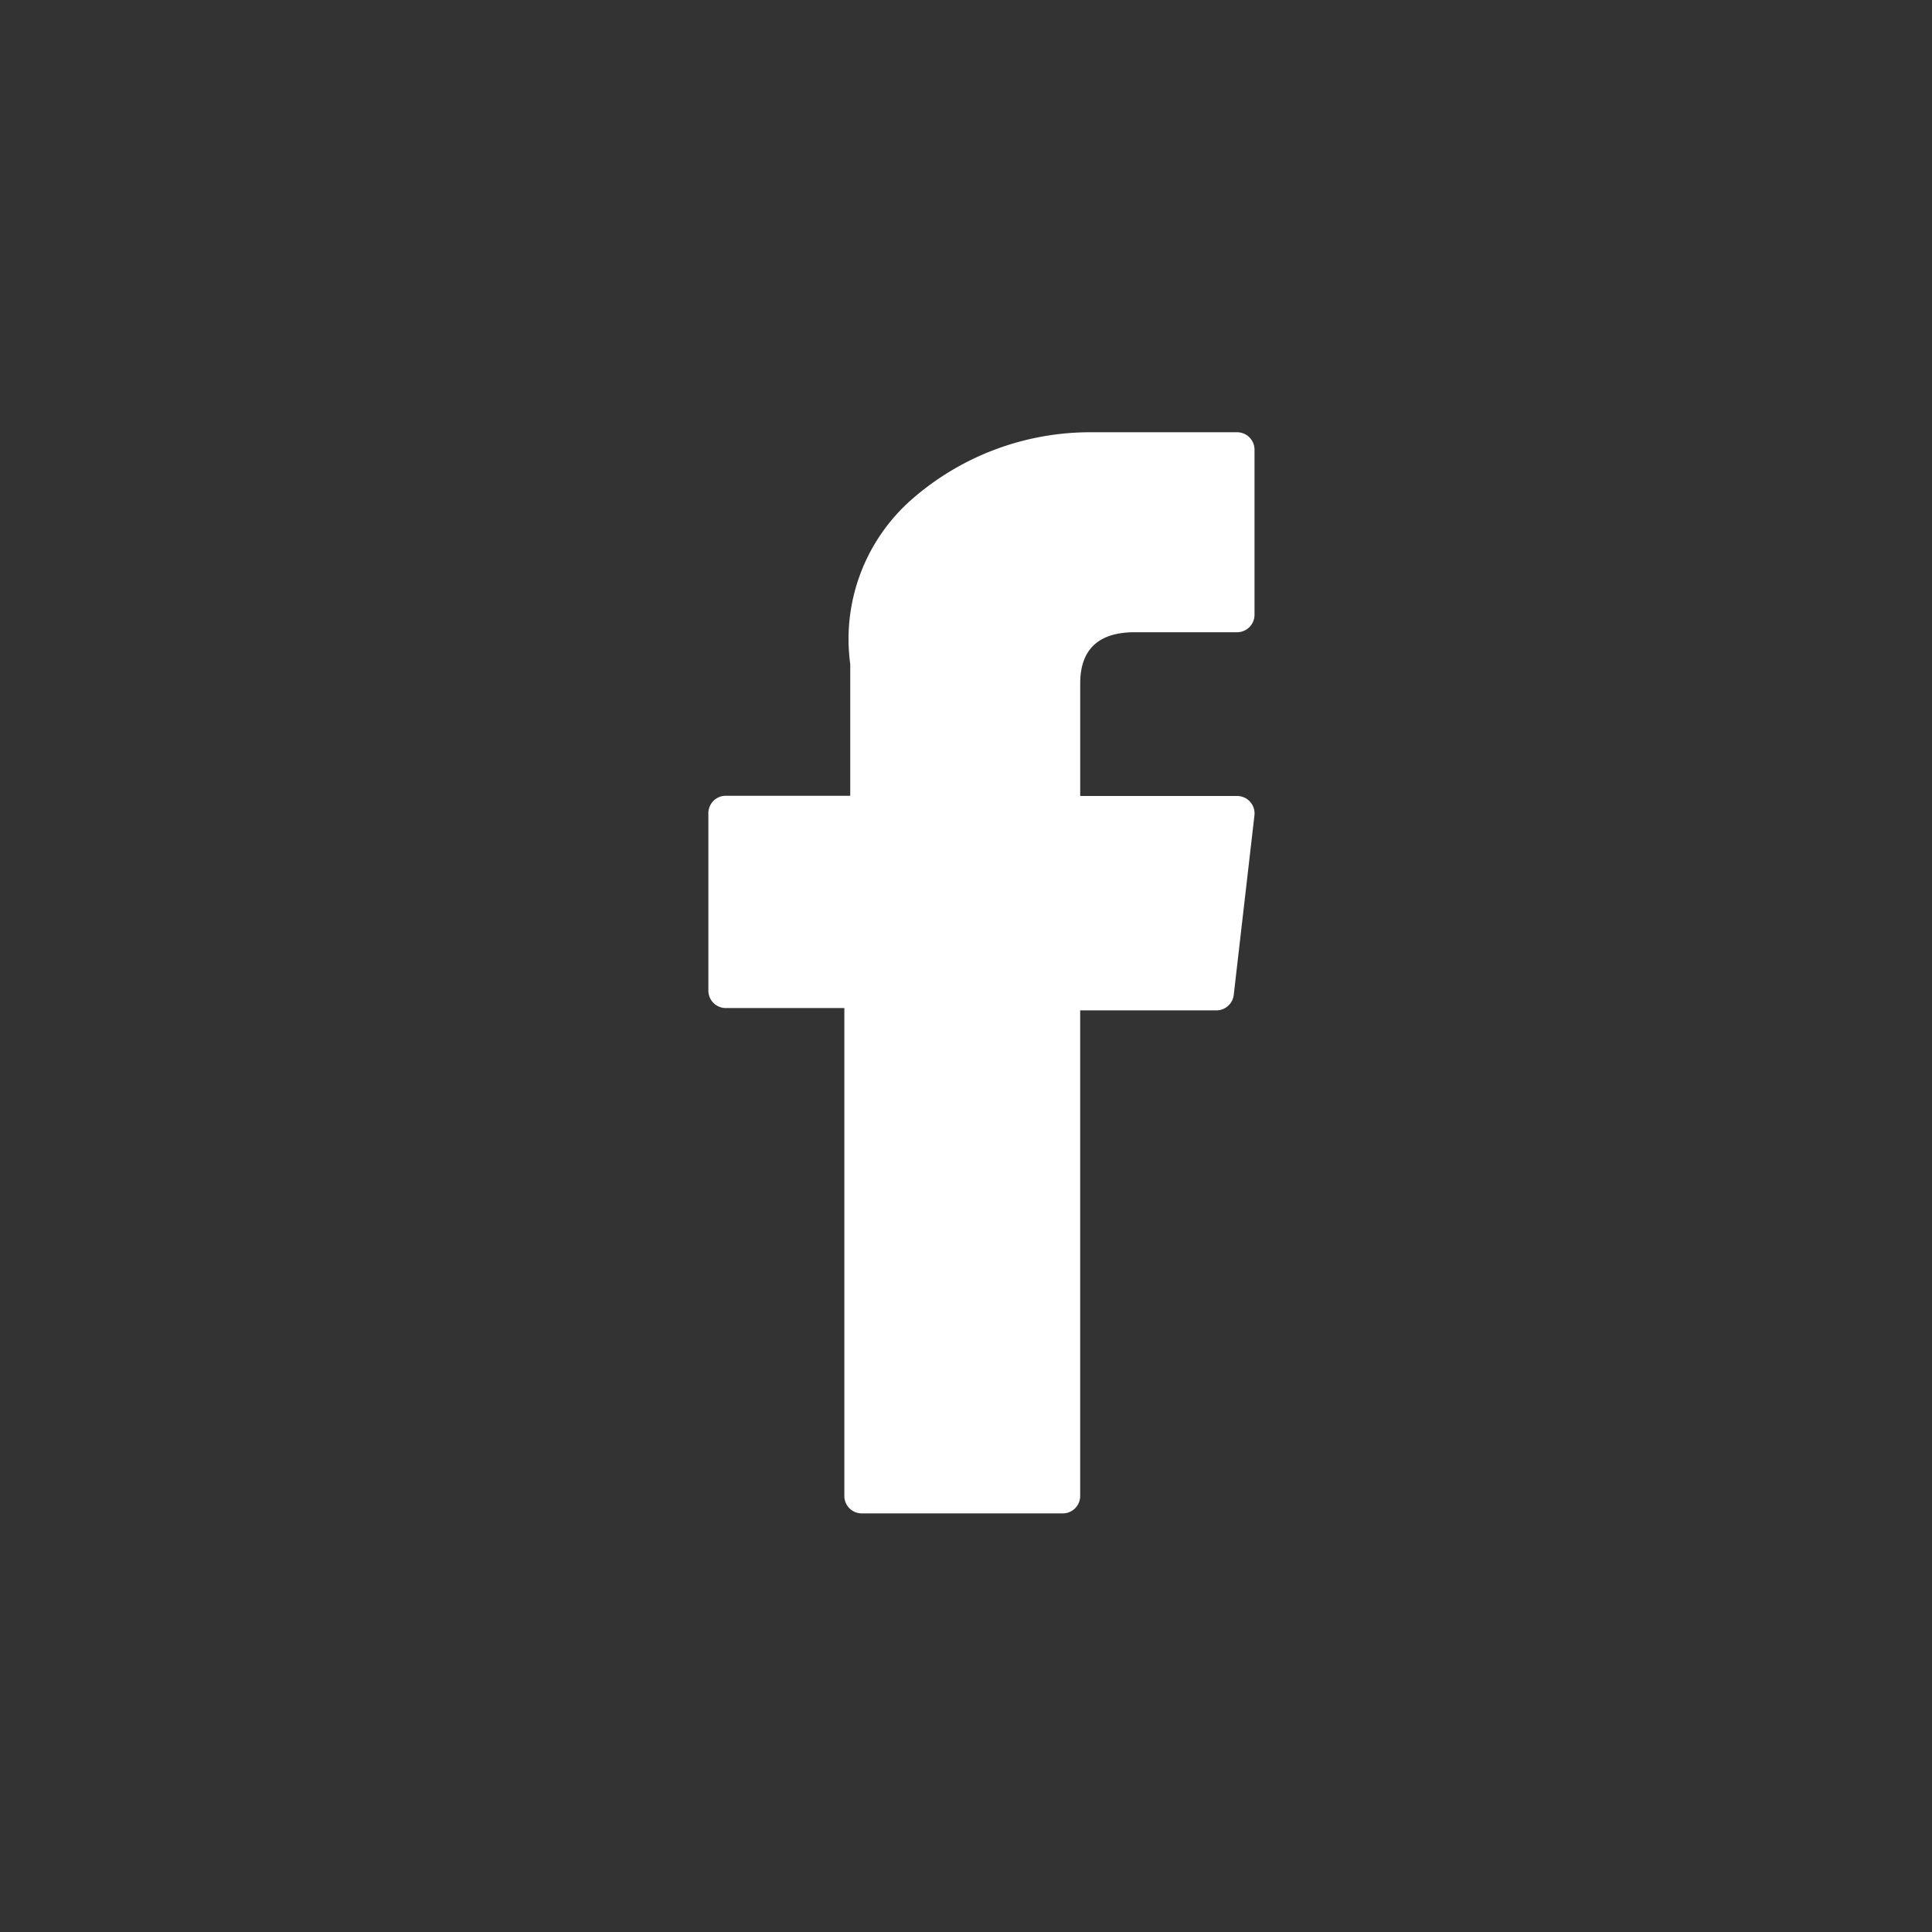 <svg xmlns="http://www.w3.org/2000/svg" xmlns:xlink="http://www.w3.org/1999/xlink" width="60" height="60" viewBox="0 0 60 60">
  <rect x="0" y="0" width="60" height="60" fill="#333333" stroke="none"/>
  <defs>
    <clipPath id="clip-path">
      <rect id="Rectángulo_7" data-name="Rectángulo 7" width="60" height="60" transform="translate(54 953)" fill="#fff"/>
    </clipPath>
  </defs>
  <g id="Enmascarar_grupo_2" data-name="Enmascarar grupo 2" transform="translate(-54 -953)" clip-path="url(#clip-path)">
    <path id="facebook" d="M127.224,17.882h3.68V33.034a.541.541,0,0,0,.542.542h6.24a.541.541,0,0,0,.542-.542V17.954h4.231a.542.542,0,0,0,.538-.48l.643-5.578a.541.541,0,0,0-.538-.6h-4.873V7.8c0-1.054.568-1.589,1.687-1.589H143.1a.542.542,0,0,0,.542-.542V.546A.541.541,0,0,0,143.1,0H138.71c-.031,0-.1,0-.2,0a8.415,8.415,0,0,0-5.5,2.074A5.77,5.77,0,0,0,131.087,7.2v4.089h-3.864a.541.541,0,0,0-.542.542v5.507A.542.542,0,0,0,127.224,17.882Z" transform="translate(-50.682 966.424)" fill="#fff"/>
  </g>
</svg>
